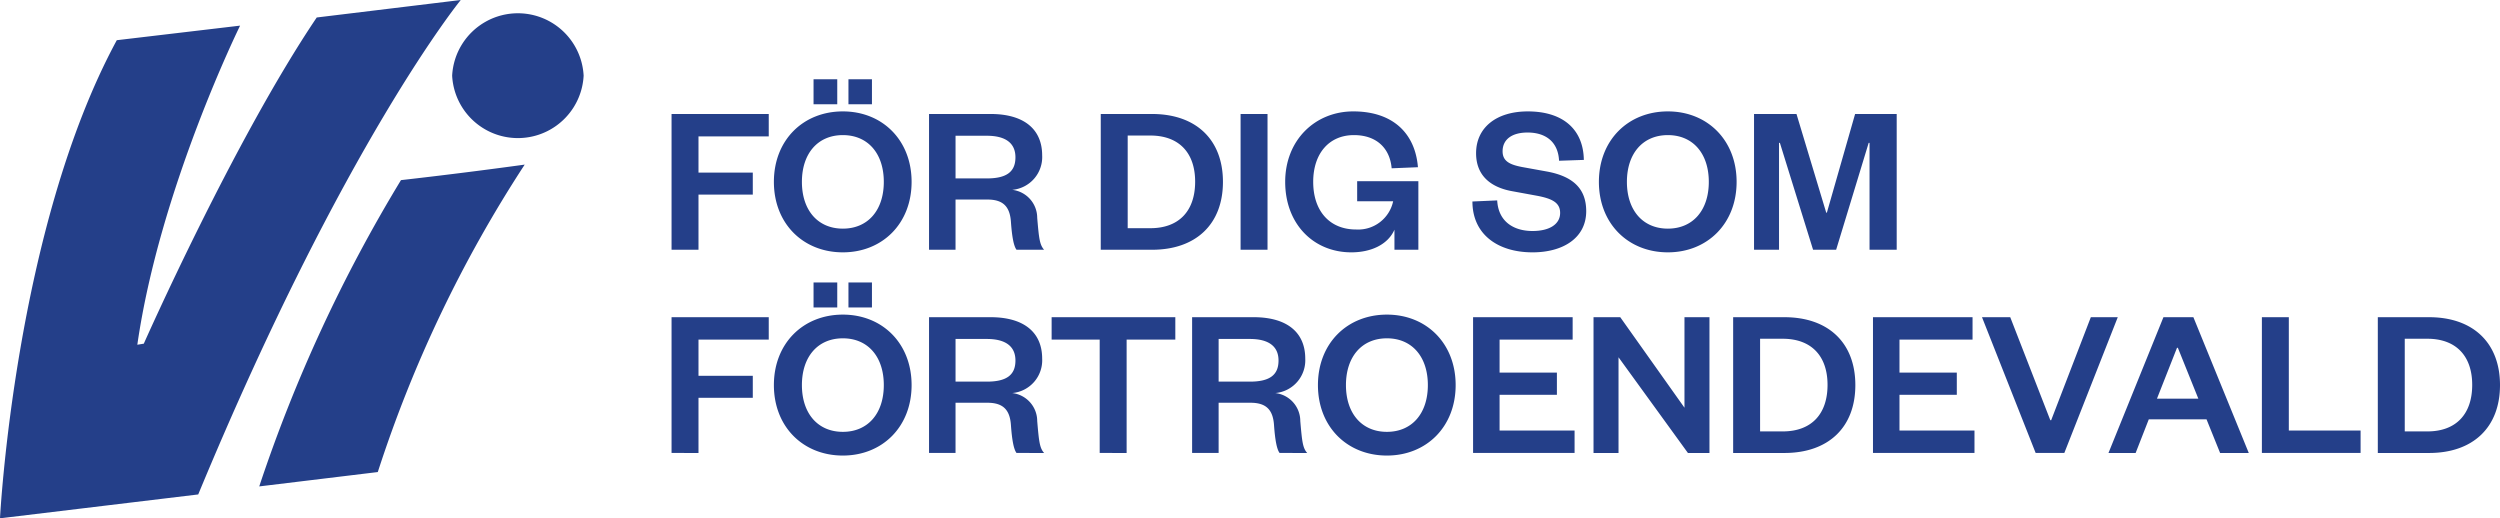 <svg xmlns="http://www.w3.org/2000/svg" viewBox="0 0 393.677 81.618"><defs><style>.cls-1{fill:#243f89}</style></defs><title>vi-logo-mobil</title><g id="Layer_2" data-name="Layer 2"><g id="Layer_1-2" data-name="Layer 1"><path class="cls-1" d="M31.214 77.86C54.14 22.537 72.554 0 72.554 0L49.877 2.753c-13.035 19.32-27.232 51.364-27.232 51.364l-1.02.169c3.527-24.574 16.183-50.25 16.183-50.25L18.392 6.33C2.33 35.987 0 81.618 0 81.618zM40.823 76.596a236.397 236.397 0 0 1 22.32-48.232s8.972-.992 19.482-2.443A202.234 202.234 0 0 0 59.49 74.335M91.905 11.917a10.366 10.366 0 0 1-20.704 0 10.366 10.366 0 0 1 20.704 0M105.75 39.329v-21.38h15.305v3.53h-11.063v5.701h8.551v3.461h-8.551v8.688zM132.725 39.736c-6.244 0-10.86-4.513-10.86-11.097s4.616-11.097 10.86-11.097c6.21 0 10.825 4.514 10.825 11.097s-4.615 11.097-10.825 11.097zm0-18.461c-3.936 0-6.447 2.884-6.447 7.364s2.51 7.364 6.447 7.364 6.448-2.885 6.448-7.364-2.511-7.364-6.448-7.364zm-4.615-8.79h3.733v3.937h-3.733zm5.497 0h3.7v3.937h-3.7zM160.073 39.329c-.441-.577-.713-2.036-.882-4.412-.17-2.41-1.256-3.495-3.7-3.495h-5.022v7.907h-4.173v-21.38h9.67c5.464 0 8.145 2.545 8.145 6.516a5.18 5.18 0 0 1-4.717 5.43 4.445 4.445 0 0 1 3.937 4.412c.271 3.155.373 4.241 1.086 5.022zm-4.683-11.233c3.088 0 4.513-1.018 4.513-3.325 0-2.139-1.425-3.394-4.513-3.394h-4.92v6.719zM173.337 17.95h8.076c6.889 0 11.165 4.004 11.165 10.689s-4.276 10.69-11.165 10.69h-8.077zm7.804 17.985c4.514 0 7.059-2.715 7.059-7.33 0-4.547-2.545-7.262-7.059-7.262h-3.563v14.592zM199.598 17.95v21.379h-4.242v-21.38zM202.38 28.639c0-6.583 4.717-11.097 10.724-11.097 6.175 0 9.739 3.393 10.18 8.79l-4.14.17c-.272-3.157-2.376-5.227-5.94-5.227-3.902 0-6.413 2.884-6.413 7.364 0 4.581 2.579 7.5 6.753 7.5a5.634 5.634 0 0 0 5.837-4.445h-5.667v-3.157h9.637V39.33h-3.766v-3.156c-1.052 2.375-3.733 3.563-6.788 3.563-5.972 0-10.417-4.48-10.417-11.097zM235.766 31.558c.17 3.325 2.58 4.818 5.566 4.818 2.646 0 4.343-1.052 4.343-2.85 0-1.63-1.289-2.24-3.529-2.681l-4.072-.747c-3.326-.61-5.633-2.443-5.633-5.973 0-4.004 3.155-6.583 8.145-6.583 5.598 0 8.754 2.885 8.822 7.636l-3.902.135c-.136-2.919-2.037-4.445-4.955-4.445-2.511 0-3.936 1.12-3.936 2.952 0 1.56 1.119 2.104 3.054 2.477l3.936.713c4.208.78 6.177 2.783 6.177 6.244 0 4.208-3.632 6.482-8.45 6.482-5.498 0-9.468-2.85-9.468-8.009zM262.64 39.736c-6.244 0-10.86-4.513-10.86-11.097s4.616-11.097 10.86-11.097c6.21 0 10.825 4.514 10.825 11.097s-4.615 11.097-10.825 11.097zm0-18.461c-3.938 0-6.448 2.884-6.448 7.364s2.51 7.364 6.448 7.364c3.936 0 6.447-2.885 6.447-7.364s-2.511-7.364-6.447-7.364zM285.507 39.329l-5.226-16.832h-.136v16.832h-3.936v-21.38h6.685l4.684 15.543h.101l4.446-15.543h6.55v21.38h-4.277V22.497h-.136l-5.124 16.832zM105.75 71.329v-21.38h15.305v3.53h-11.063v5.701h8.551v3.461h-8.551v8.688zM132.725 71.736c-6.244 0-10.86-4.513-10.86-11.097s4.616-11.097 10.86-11.097c6.21 0 10.825 4.514 10.825 11.097s-4.615 11.097-10.825 11.097zm0-18.461c-3.936 0-6.447 2.884-6.447 7.364s2.51 7.364 6.447 7.364 6.448-2.885 6.448-7.364-2.511-7.364-6.448-7.364zm-4.615-8.79h3.733v3.936h-3.733zm5.497 0h3.7v3.936h-3.7zM160.073 71.329c-.441-.577-.713-2.036-.882-4.412-.17-2.41-1.256-3.495-3.7-3.495h-5.022v7.907h-4.173v-21.38h9.67c5.464 0 8.145 2.545 8.145 6.516a5.18 5.18 0 0 1-4.717 5.43 4.445 4.445 0 0 1 3.937 4.411c.271 3.156.373 4.242 1.086 5.023zm-4.683-11.233c3.088 0 4.513-1.018 4.513-3.325 0-2.139-1.425-3.394-4.513-3.394h-4.92v6.719zM173.169 71.329v-17.85H165.6v-3.53h19.479v3.53h-7.669v17.85zM201.5 71.329c-.44-.577-.712-2.036-.881-4.412-.17-2.41-1.256-3.495-3.7-3.495h-5.022v7.907h-4.174v-21.38h9.672c5.463 0 8.144 2.545 8.144 6.516a5.18 5.18 0 0 1-4.717 5.43 4.445 4.445 0 0 1 3.936 4.411c.272 3.156.374 4.242 1.086 5.023zm-4.682-11.233c3.088 0 4.513-1.018 4.513-3.325 0-2.139-1.425-3.394-4.513-3.394h-4.92v6.719zM218.397 71.736c-6.244 0-10.86-4.513-10.86-11.097s4.616-11.097 10.86-11.097c6.21 0 10.825 4.514 10.825 11.097s-4.615 11.097-10.825 11.097zm0-18.461c-3.936 0-6.448 2.884-6.448 7.364s2.512 7.364 6.448 7.364 6.448-2.885 6.448-7.364-2.511-7.364-6.448-7.364zM247.95 71.329h-15.984v-21.38h15.68v3.53H236.14v5.192h9.027v3.495h-9.027v5.633h11.81zM265.255 64.202V49.95h3.936v21.38h-3.393L254.87 56.26V71.33h-3.937v-21.38h4.209zM272.92 49.95h8.077c6.889 0 11.165 4.004 11.165 10.69s-4.276 10.69-11.165 10.69h-8.077zm7.806 17.985c4.512 0 7.058-2.715 7.058-7.33 0-4.547-2.546-7.262-7.058-7.262h-3.564v14.592zM310.923 71.329H294.94v-21.38h15.679v3.53h-11.505v5.192h9.027v3.495h-9.027v5.633h11.81zM320.557 71.329l-8.45-21.38h4.447l6.31 16.221h.137l6.244-16.221h4.242l-8.416 21.38zM345.394 49.95l8.722 21.379h-4.514l-2.137-5.294h-9.095l-2.07 5.294h-4.276l8.654-21.38zm-5.735 12.827h6.515l-3.223-8.009h-.136zM360.423 49.95V67.8h11.301v3.529h-15.543v-21.38zM374.436 49.95h8.077c6.889 0 11.164 4.004 11.164 10.69s-4.275 10.69-11.164 10.69h-8.077zm7.806 17.985c4.513 0 7.058-2.715 7.058-7.33 0-4.547-2.544-7.262-7.058-7.262h-3.564v14.592z"/></g></g></svg>